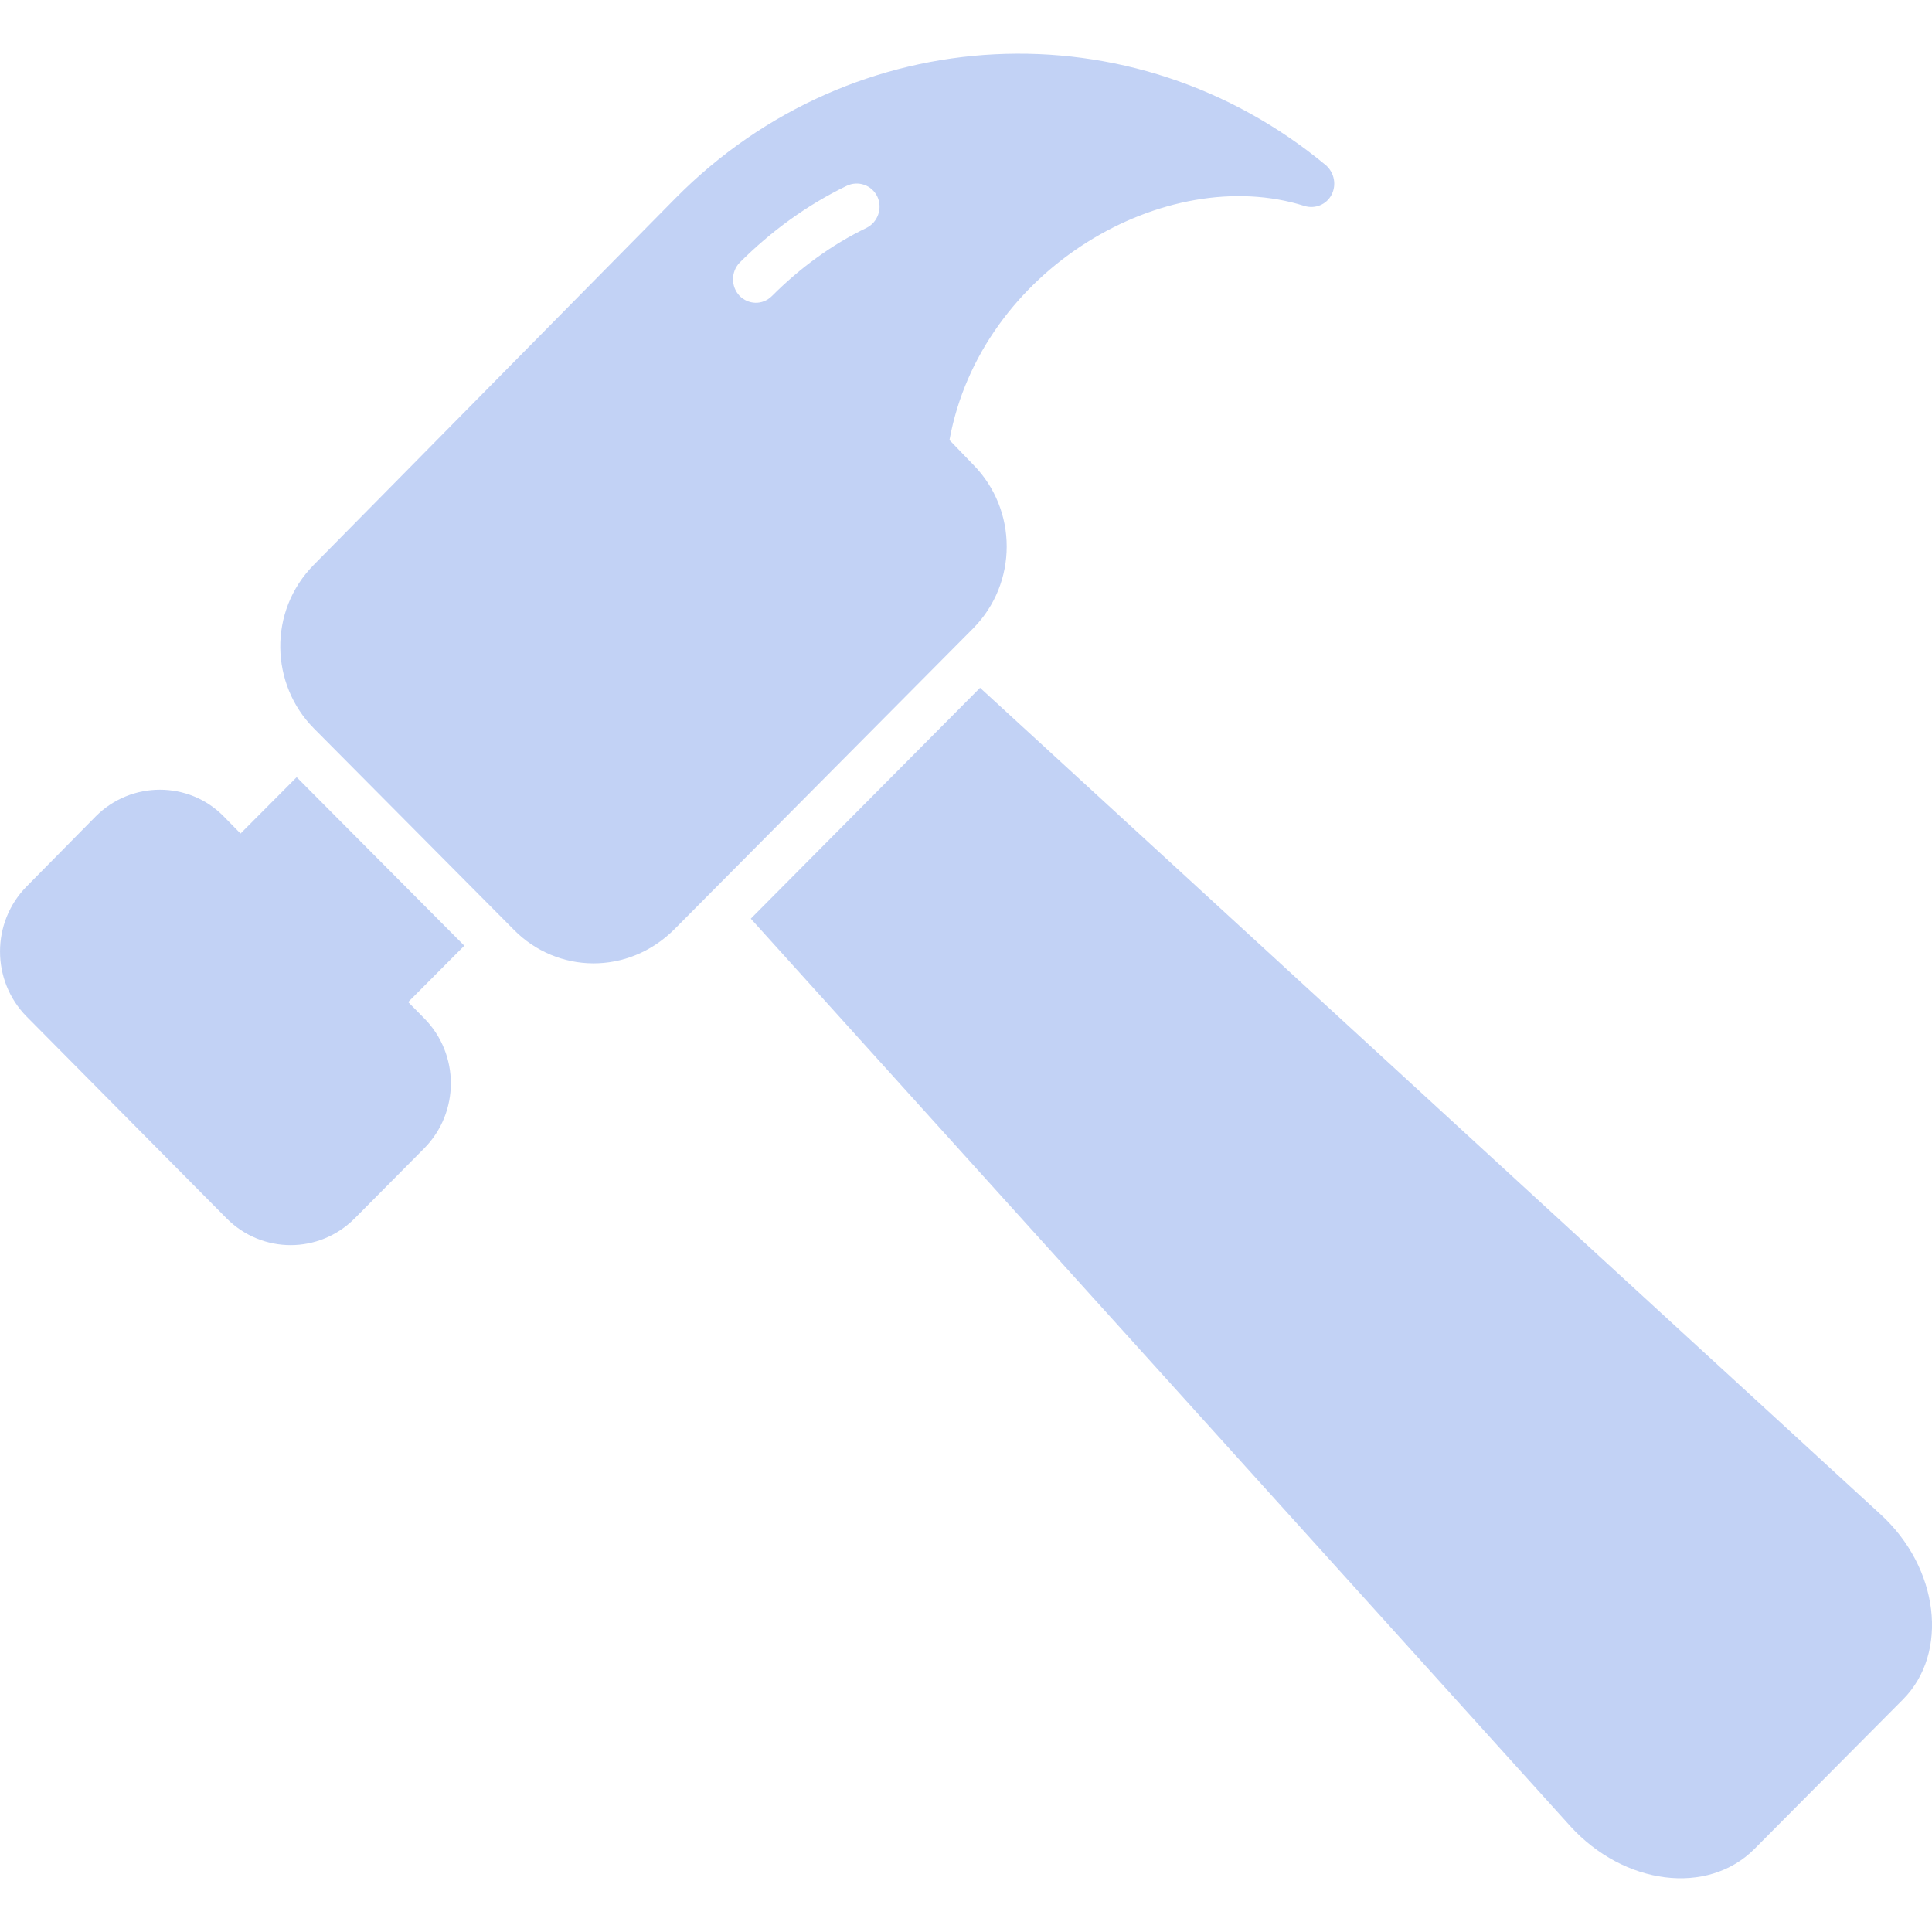 <svg width="18" height="18" viewBox="0 0 18 18" fill="none" xmlns="http://www.w3.org/2000/svg">
<g clip-path="url(#clip0_8_51)">
<path d="M17.729 15.834L16.346 17.226C15.91 17.664 15.131 17.564 14.63 17.014L6.995 8.559L9.131 6.408C11.468 8.551 15.537 12.29 17.519 14.107C18.067 14.606 18.161 15.4 17.729 15.834Z" fill="#C2D2F5"/>
<path d="M3.953 9.488C4.283 9.822 4.283 10.364 3.953 10.698L3.303 11.353C2.973 11.683 2.443 11.683 2.113 11.353L0.247 9.47C-0.082 9.136 -0.082 8.594 0.247 8.26L0.893 7.605C1.223 7.275 1.758 7.275 2.083 7.605L2.241 7.766L2.764 7.241L4.326 8.811L3.803 9.336L3.953 9.488Z" fill="#C2D2F5"/>
<path d="M12.355 1.541C10.553 0.045 7.947 0.175 6.295 1.845C6.218 1.923 2.923 5.263 2.923 5.263C2.495 5.697 2.52 6.378 2.923 6.785L4.789 8.664C5.191 9.071 5.85 9.089 6.282 8.659L9.068 5.853C9.483 5.432 9.483 4.751 9.068 4.33L8.846 4.1C9.137 2.504 10.866 1.511 12.154 1.919C12.252 1.949 12.359 1.906 12.406 1.814C12.453 1.723 12.432 1.611 12.355 1.541ZM8.075 2.122C7.75 2.279 7.455 2.495 7.194 2.756C7.103 2.848 6.97 2.837 6.89 2.756C6.809 2.669 6.809 2.535 6.89 2.448C7.185 2.153 7.519 1.91 7.887 1.732C7.994 1.68 8.122 1.723 8.174 1.832C8.225 1.94 8.178 2.07 8.075 2.122Z" fill="#C2D2F5"/>
</g>
<defs>
<clipPath id="clip0_8_51">
<rect width="18" height="17" fill="white" transform="translate(0 0.5)"/>
</clipPath>
</defs>
</svg>
